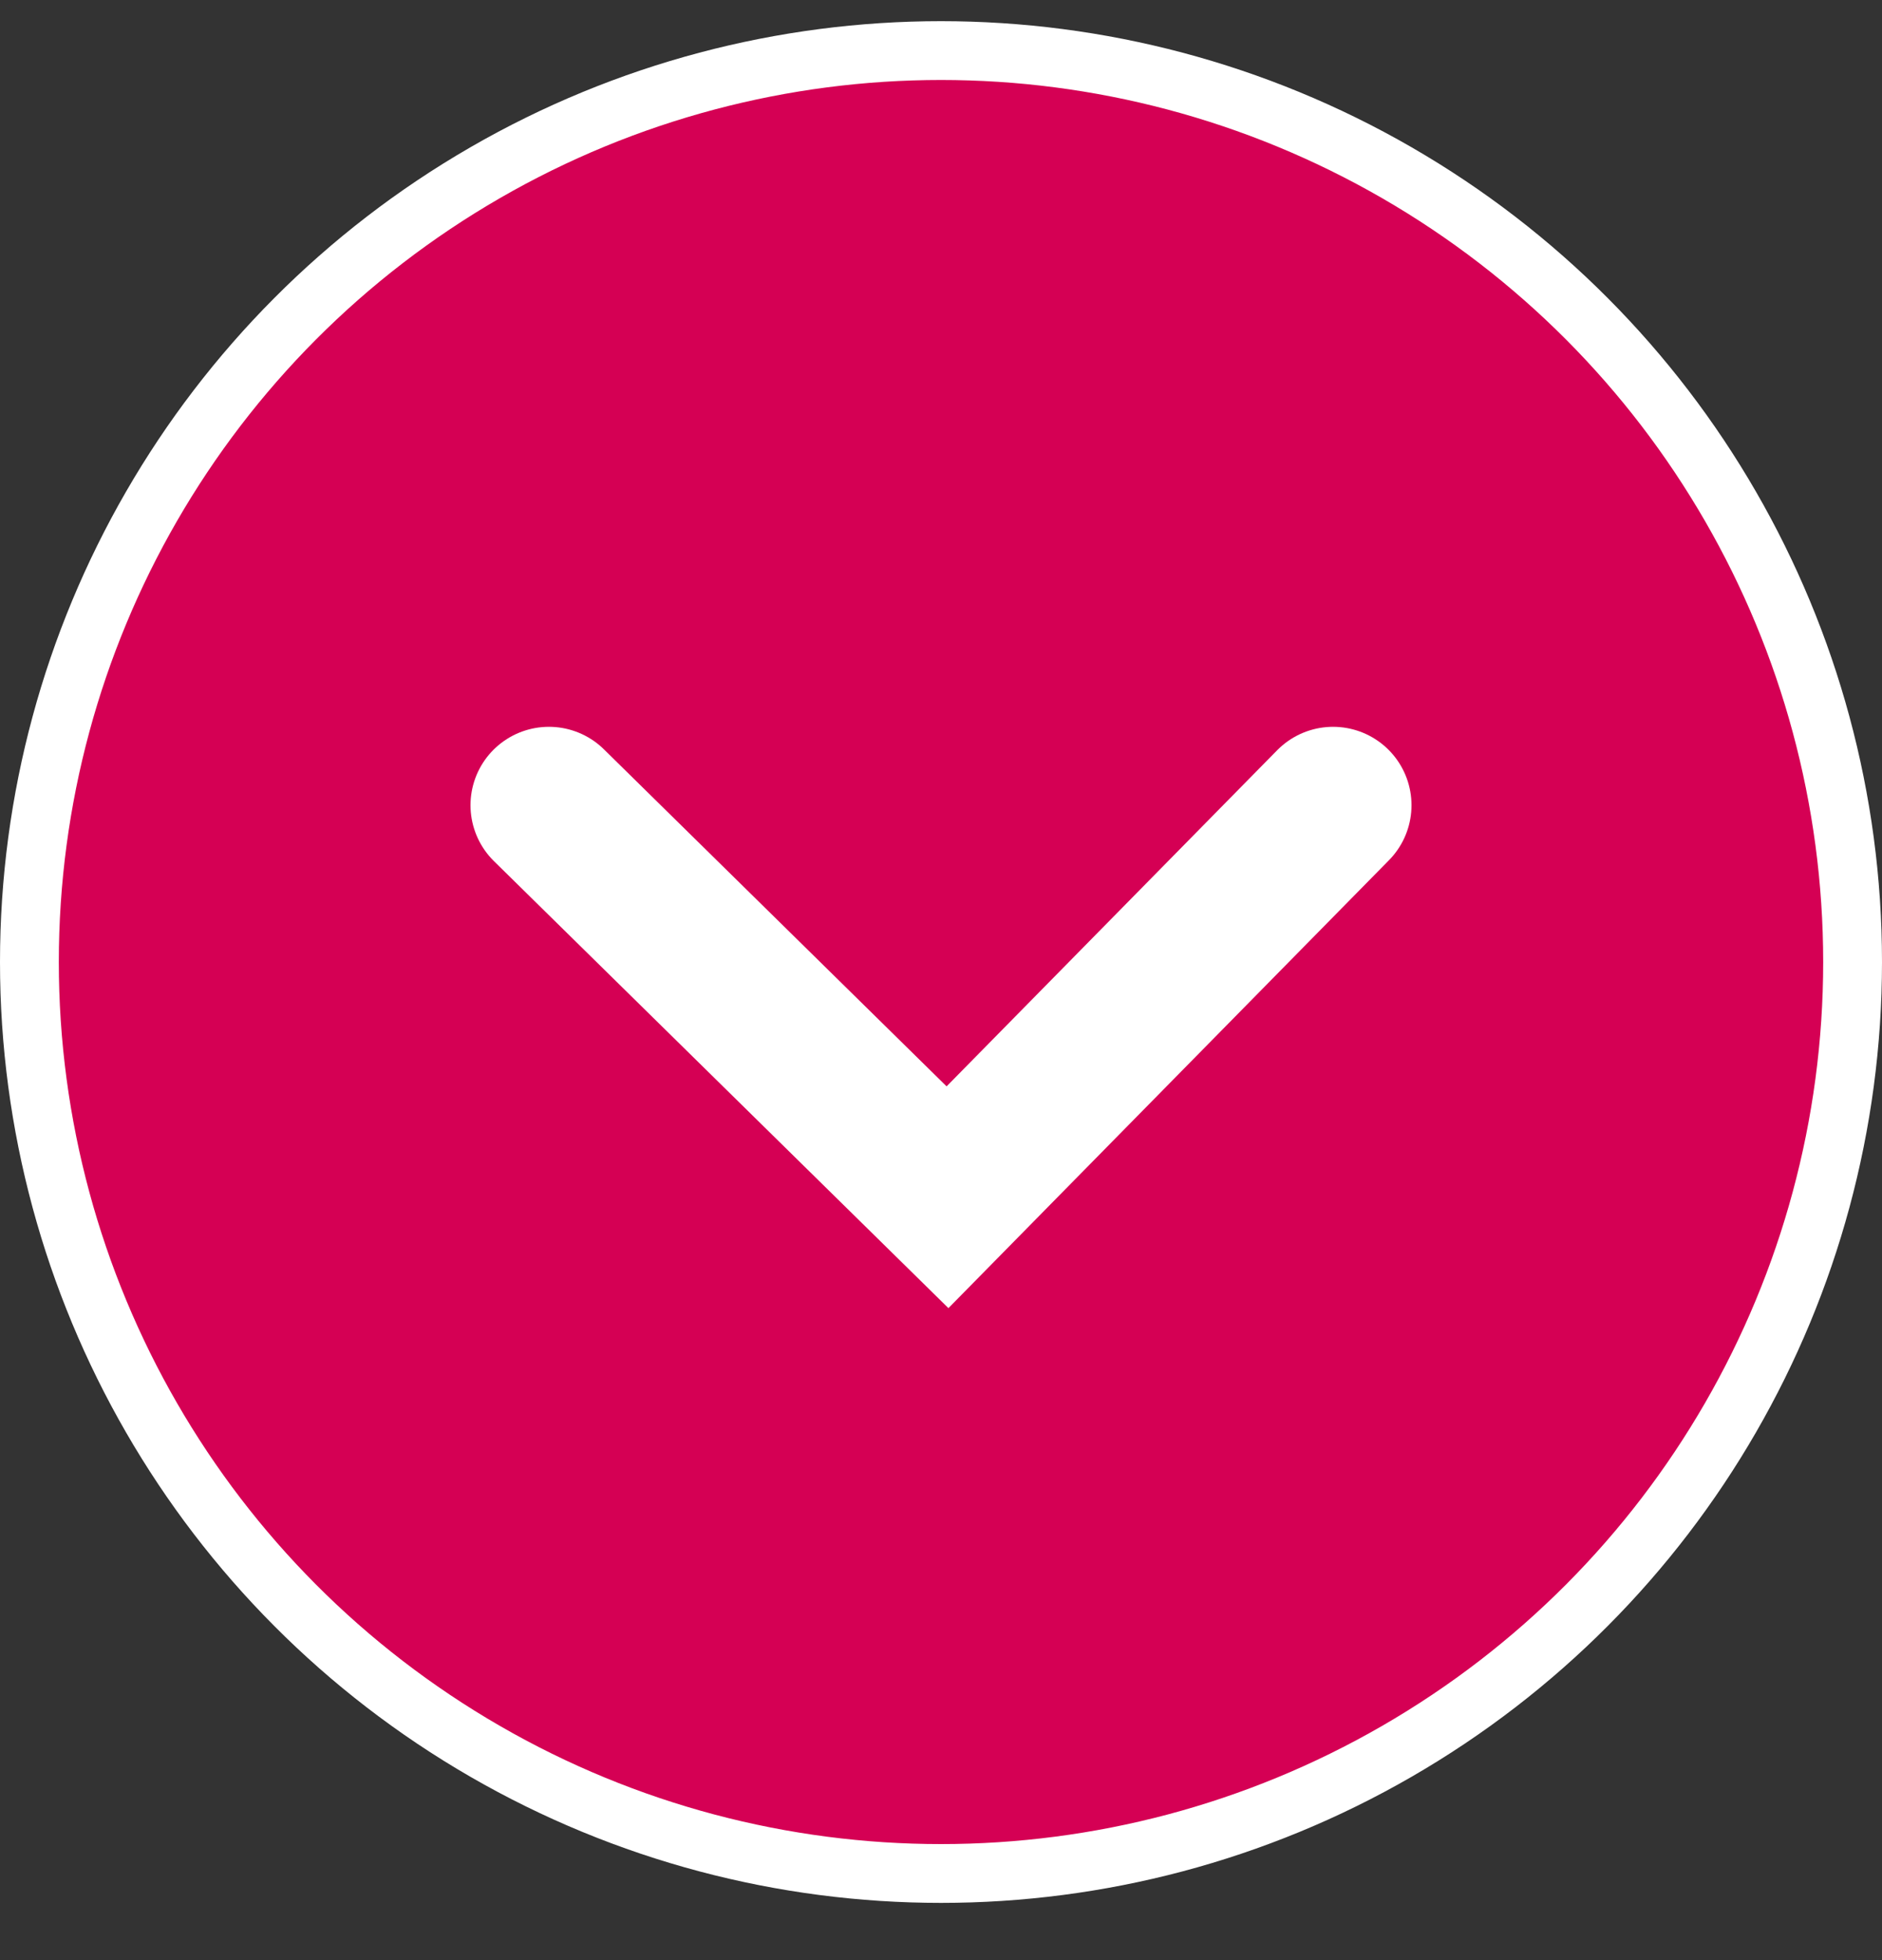 <svg width="24" height="25" viewBox="0 0 24 25" fill="none" xmlns="http://www.w3.org/2000/svg">
<rect x="0" y="0" width="24" height="25" fill="#333333" stroke="none"/>
<g id="Arrow">
<circle id="Ellipse 1" cx="12" cy="12.27" r="11.625" fill="#D50054" stroke="white" stroke-width="0.75"/>
<path id="Path 227" d="M7 10.27L12.083 15.27L17 10.27" stroke="white" stroke-width="2" stroke-linecap="round"/>
</g>
</svg>
